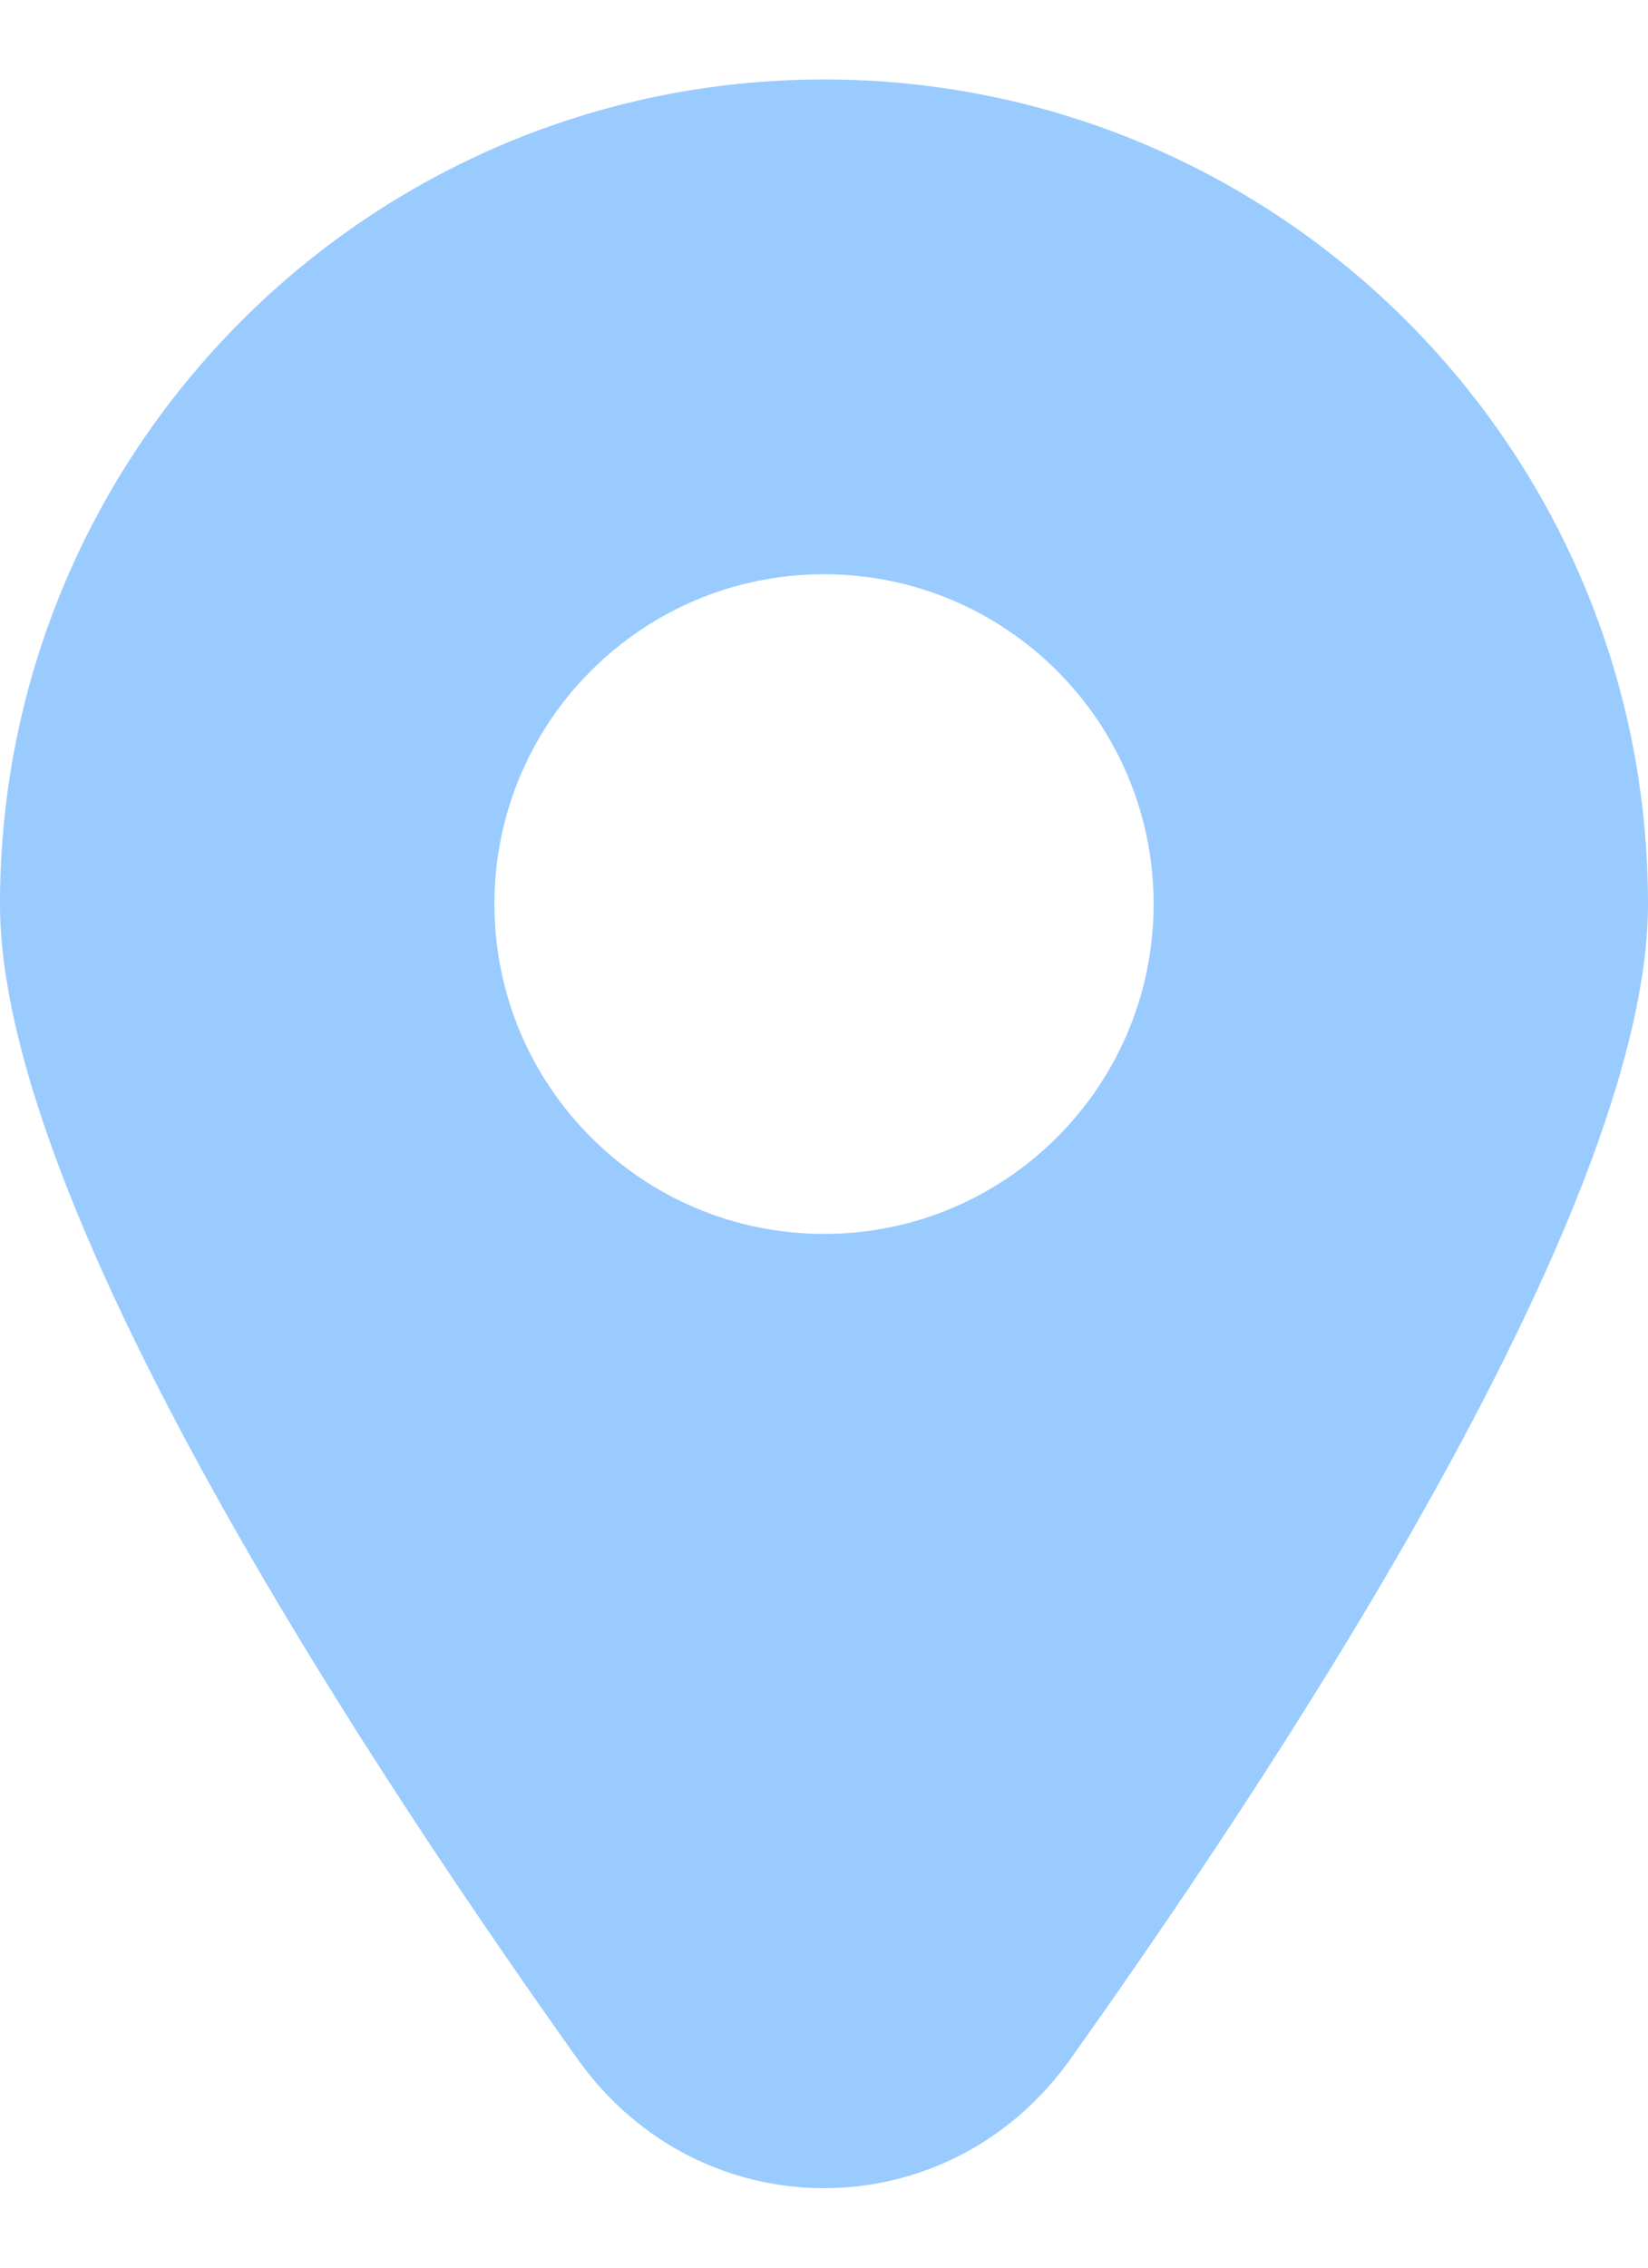 <svg width="16" height="22" viewBox="0 0 16 22" fill="none" xmlns="http://www.w3.org/2000/svg">
<path fill-rule="evenodd" clip-rule="evenodd" d="M5.609 19.978C6.797 21.646 9.203 21.646 10.391 19.978C12.748 16.667 16 11.588 16 8.771C16 4.353 12.418 0.771 8 0.771C3.582 0.771 0 4.353 0 8.771C0 11.588 3.252 16.667 5.609 19.978ZM8 11.971C9.767 11.971 11.2 10.538 11.2 8.771C11.2 7.003 9.767 5.571 8 5.571C6.233 5.571 4.8 7.003 4.8 8.771C4.8 10.538 6.233 11.971 8 11.971Z" fill="#99CBFF"/>
</svg>
